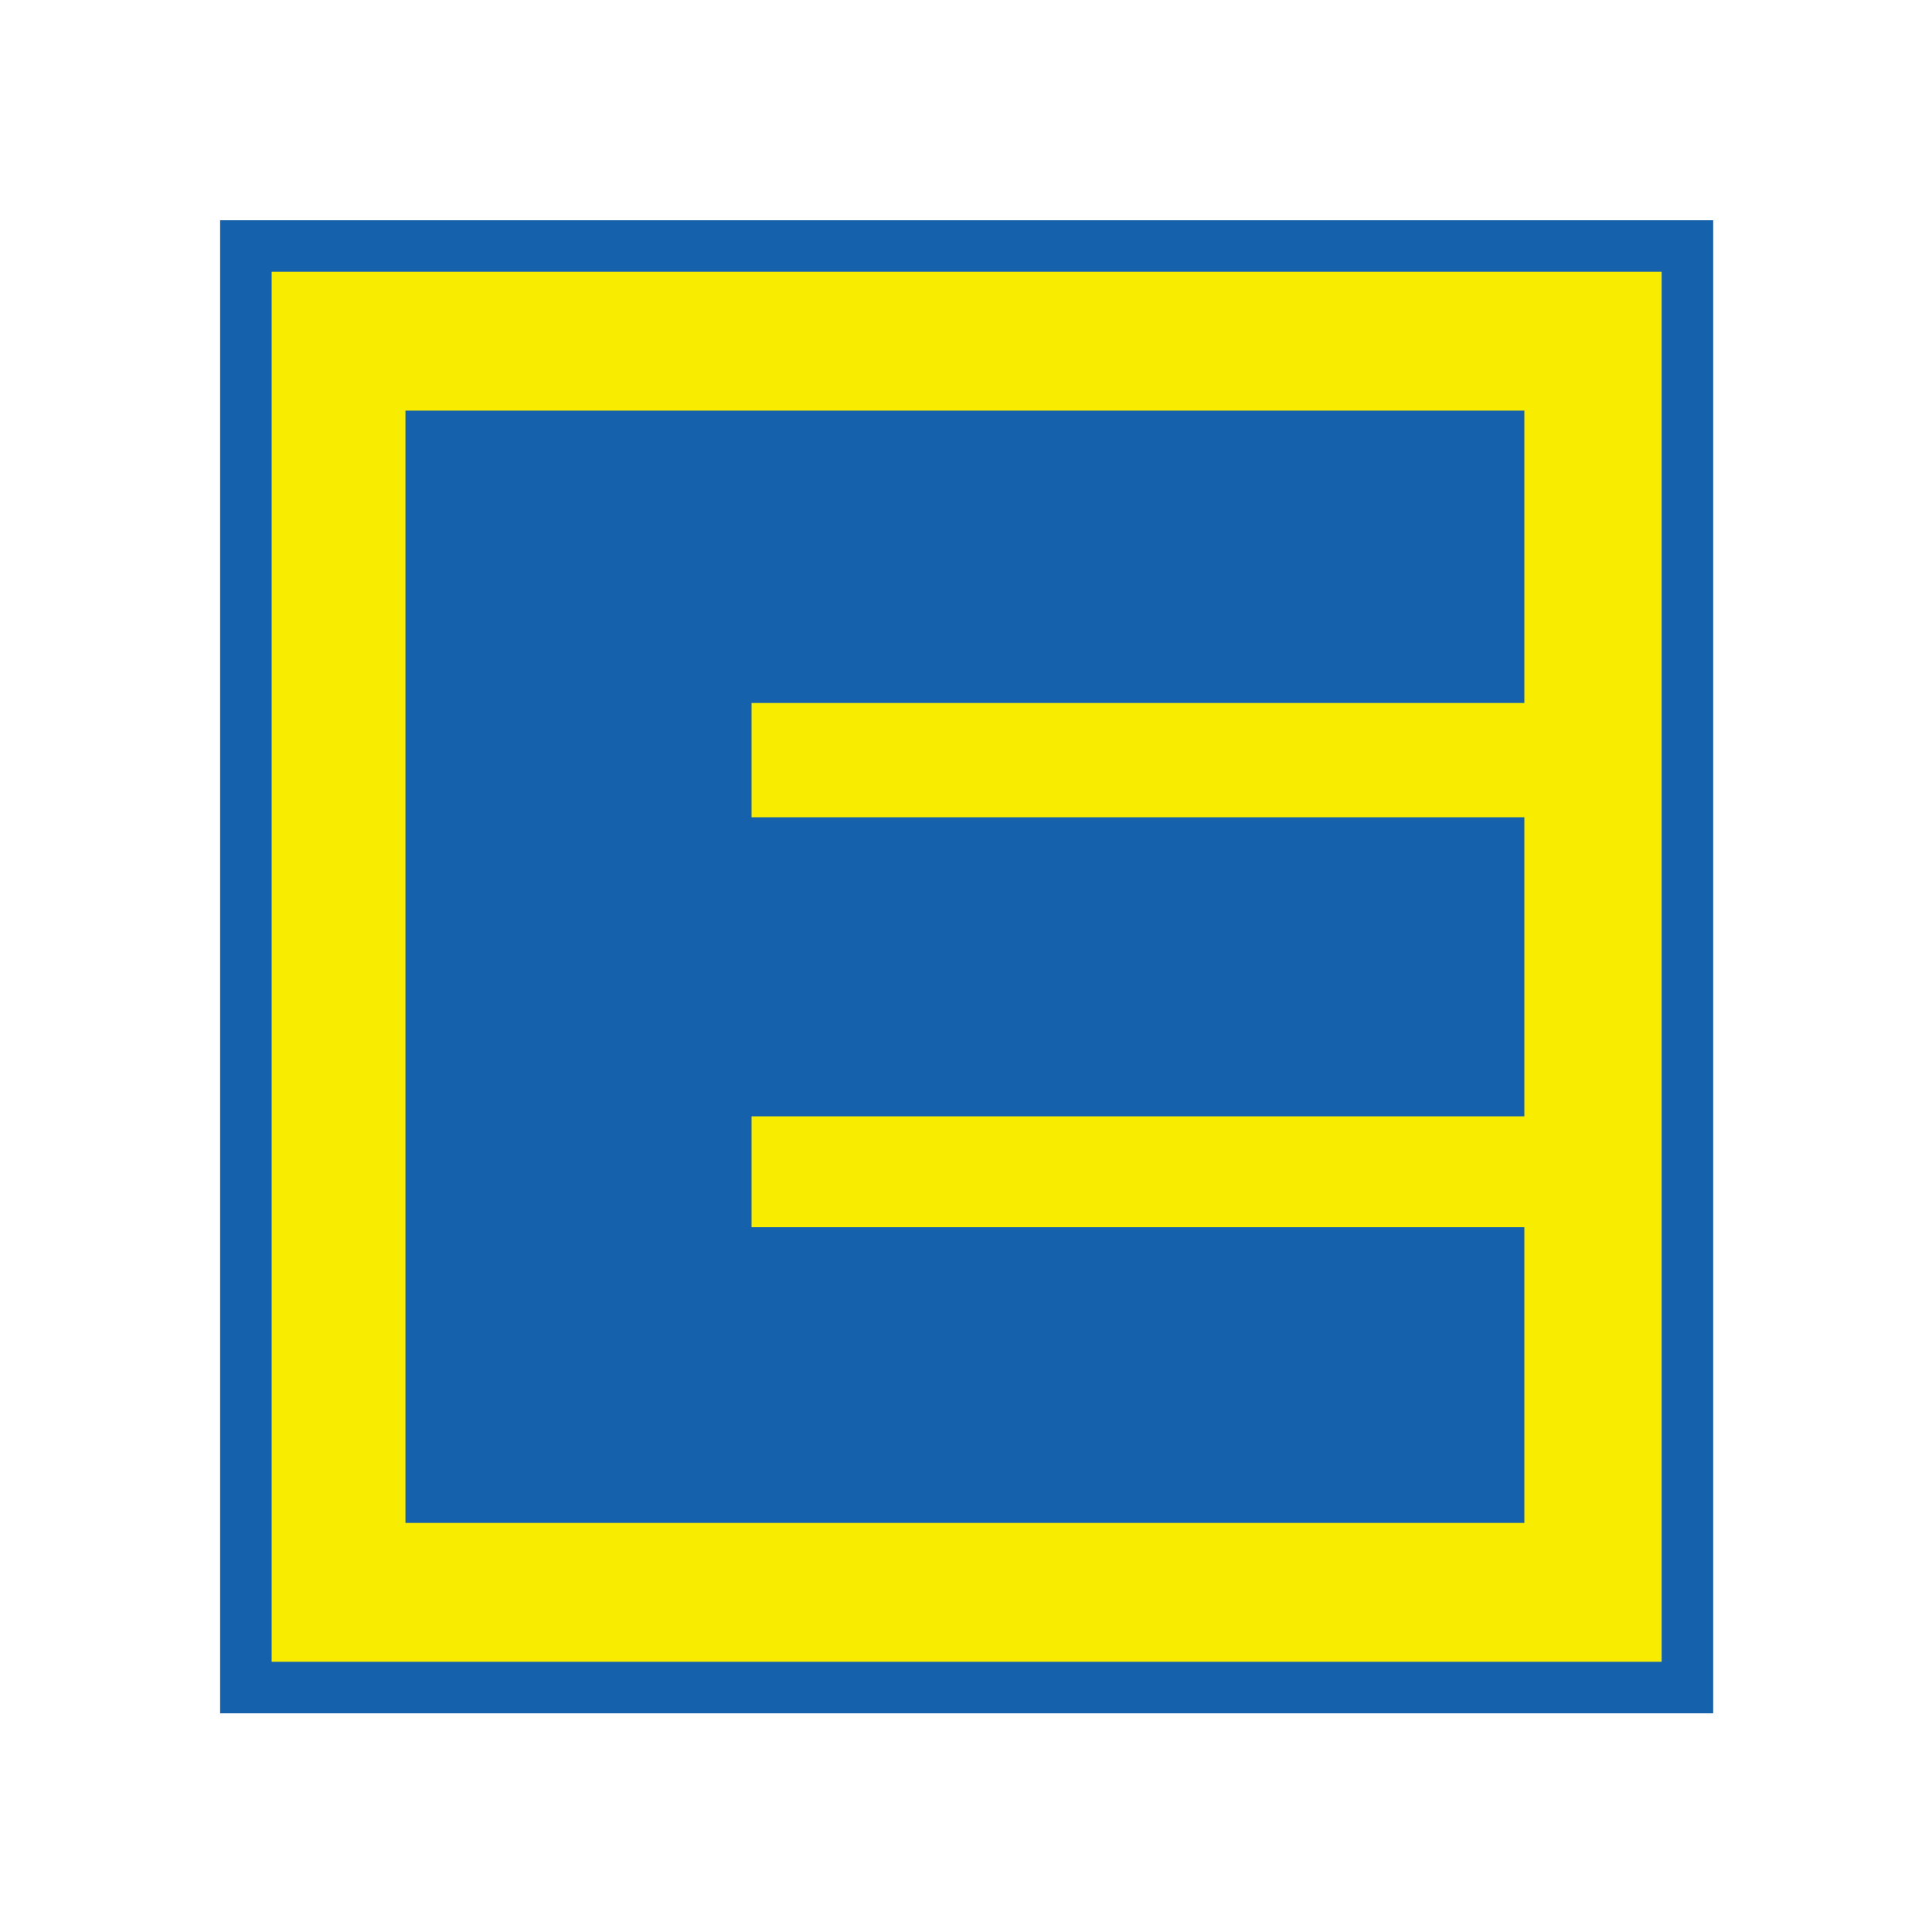 <svg id="logosandtypes_com" xmlns="http://www.w3.org/2000/svg" viewBox="0 0 150 150"><path fill="none" d="M0 0h150v150H0V0z"/><path fill="#F8EC00" stroke="#1561AC" stroke-width="4" d="M131.01 131.02H19.09V19.1h111.92v111.92z"/><path fill="#1561AC" d="M31.48 118.24h86.87V95.28h-60v-8.61h60V63.45h-60v-8.87h60v-22.7H31.48v86.36z"/></svg>